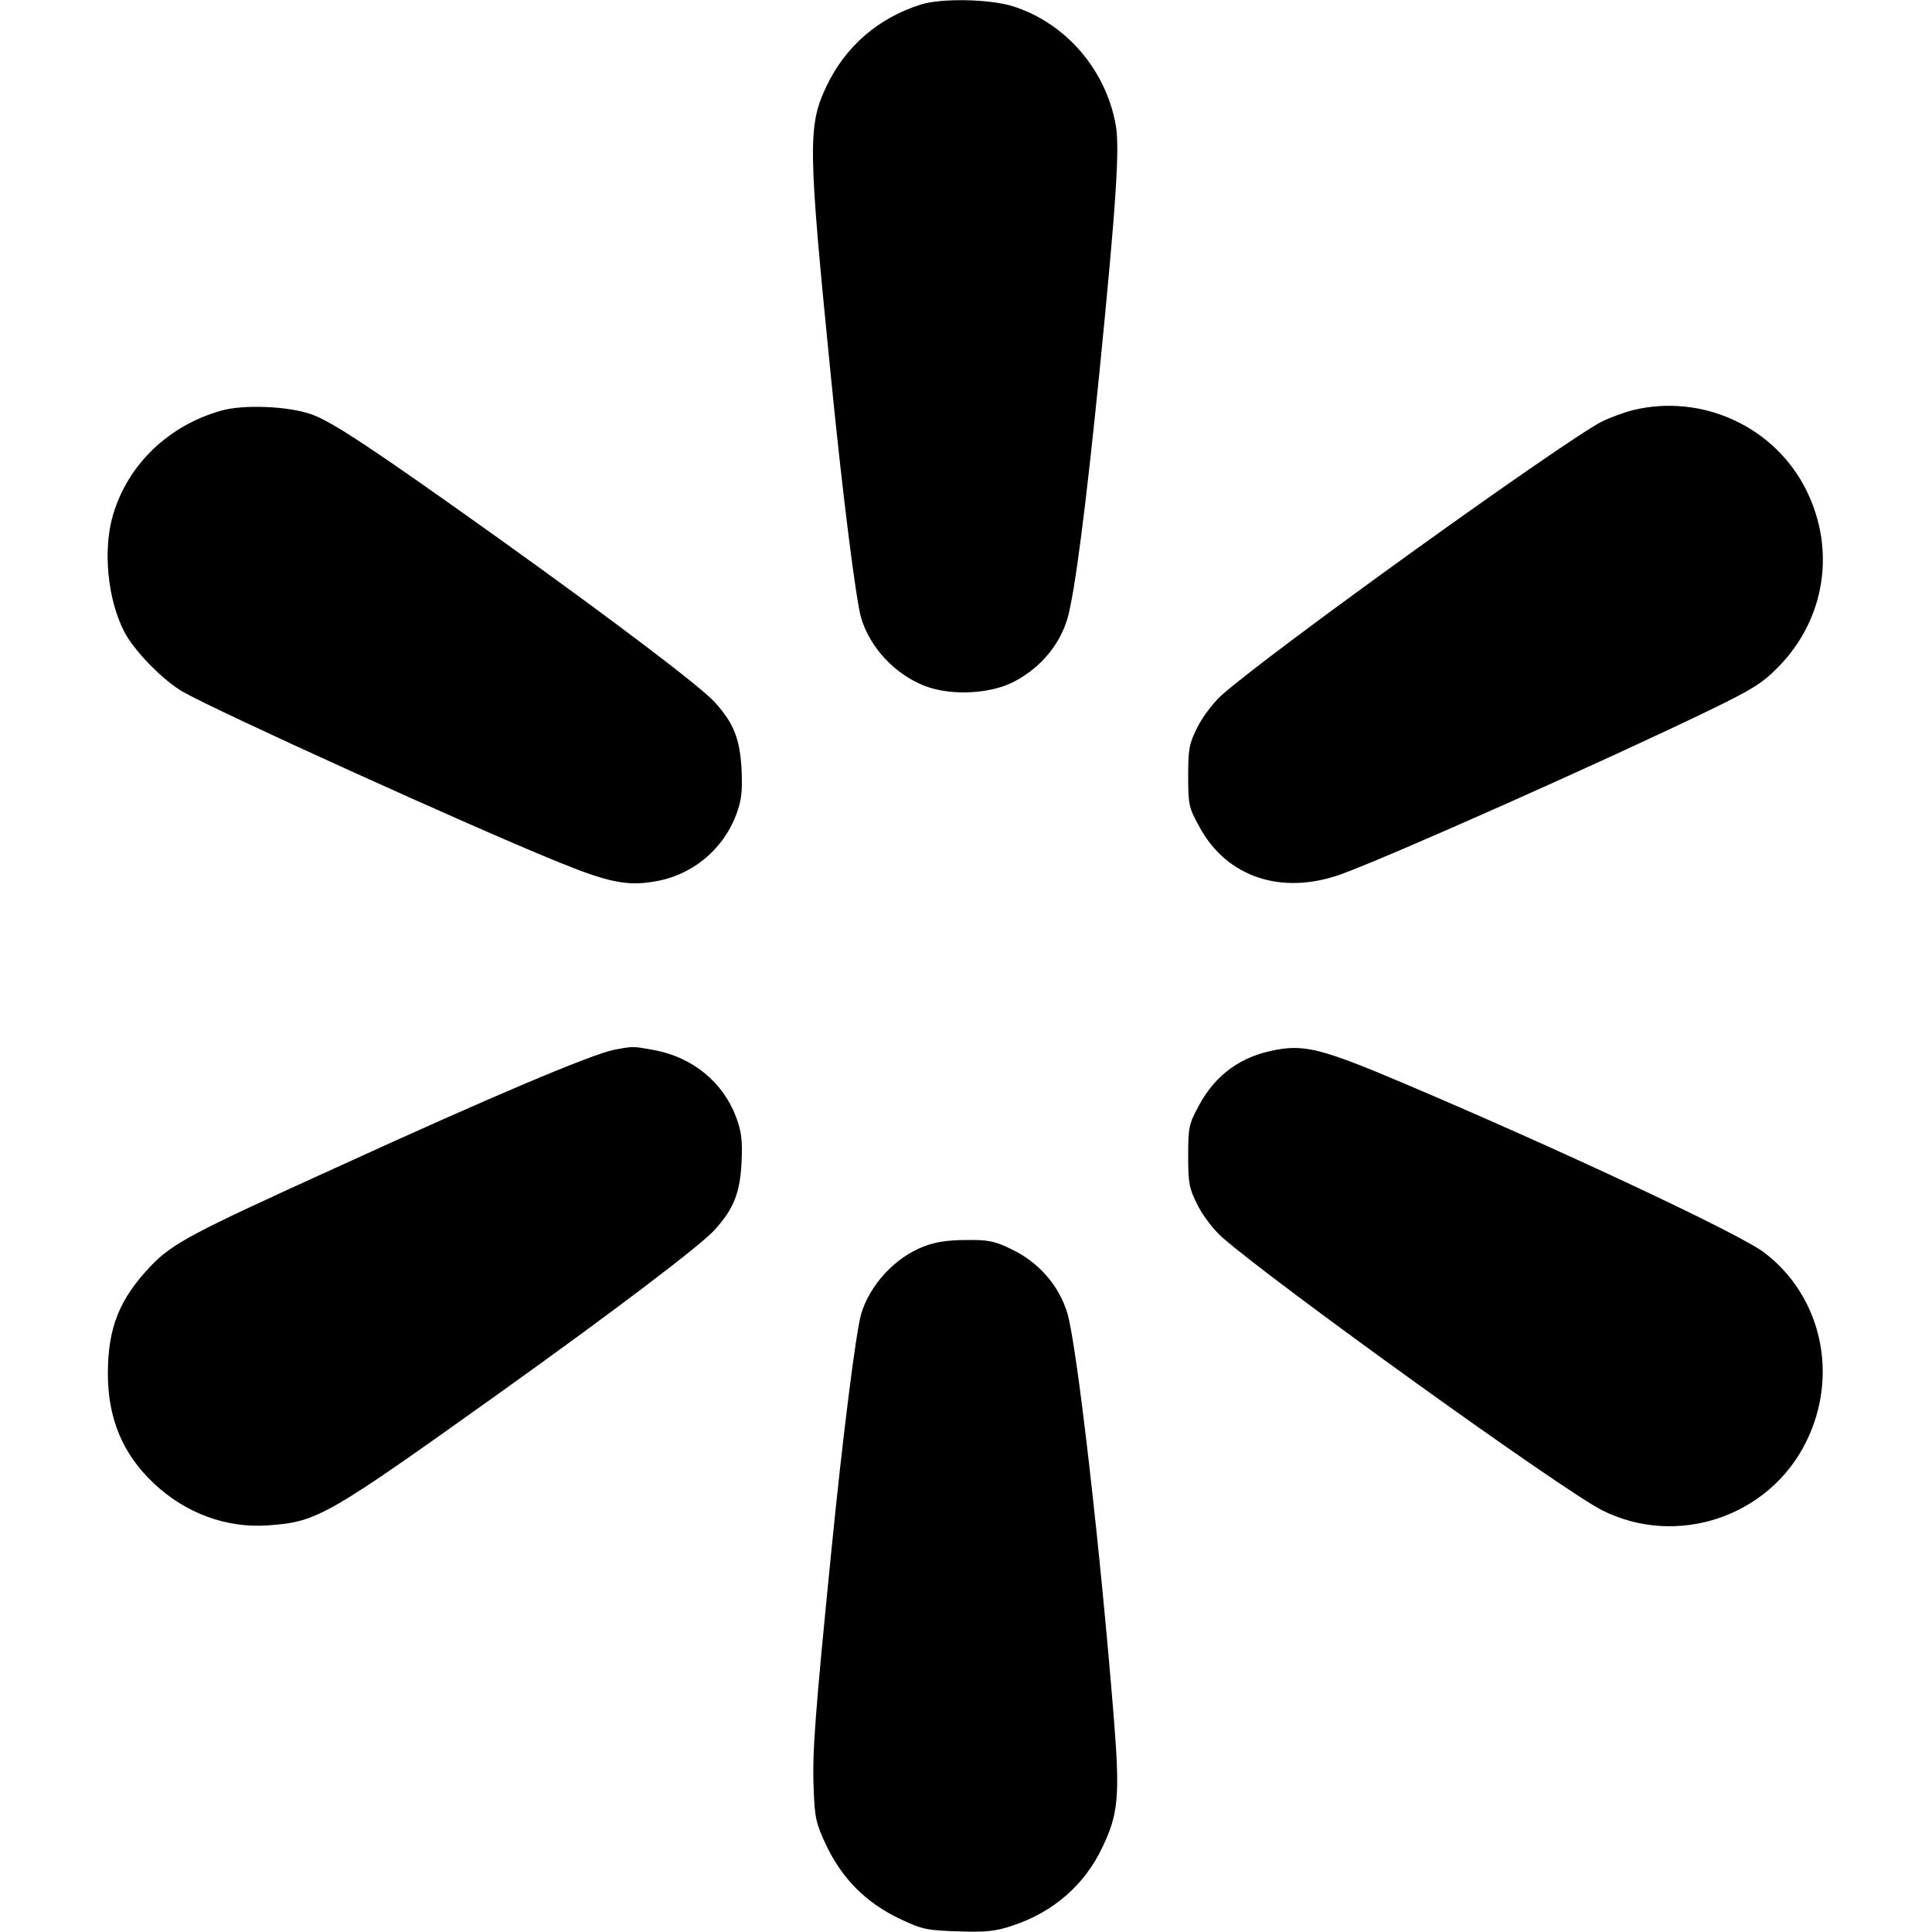 <?xml version="1.0" encoding="UTF-8" standalone="yes"?>
<svg version="1.0" xmlns="http://www.w3.org/2000/svg" width="100mm" height="100mm" viewBox="0 0 533 600" preserveAspectRatio="xMidYMid meet">
  <g transform="translate(0,600) scale(0.1,-0.1)" fill="#000000" stroke="none">
    <path d="M2525 5986 c-133 -42 -234 -130 -293 -253 -59 -125 -58 -187 14 -908
36 -364 77 -686 93 -743 28 -94 106 -177 200 -213 83 -31 206 -24 279 16 80
43 138 113 162 194 22 75 57 341 100 771 51 513 63 690 50 762 -31 173 -157
318 -321 369 -71 22 -221 25 -284 5z"/>
    <path d="M353 4725 c-165 -46 -291 -168 -337 -324 -32 -108 -17 -261 34 -361
30 -60 122 -154 184 -189 111 -63 887 -415 1162 -527 157 -64 215 -76 299 -62
117 18 214 97 256 207 17 46 20 72 17 141 -5 95 -24 144 -84 210 -45 49 -310
250 -669 507 -395 282 -522 366 -585 387 -73 25 -210 30 -277 11z"/>
    <path d="M4735 4726 c-27 -7 -70 -23 -95 -35 -123 -64 -1025 -712 -1180 -849
-25 -22 -59 -66 -75 -98 -27 -53 -30 -69 -30 -154 0 -90 2 -98 36 -160 85
-155 255 -211 439 -145 154 56 821 353 1137 506 139 67 171 87 220 137 146
148 180 363 88 549 -98 198 -324 302 -540 249z"/>
    <path d="M1573 2740 c-71 -14 -383 -146 -864 -366 -449 -204 -508 -235 -576
-306 -97 -102 -133 -191 -133 -334 0 -139 46 -250 143 -341 99 -93 226 -140
357 -130 150 11 179 27 715 410 361 258 624 458 669 507 60 66 79 115 84 210
3 69 0 95 -17 141 -41 109 -136 186 -255 208 -66 12 -64 12 -123 1z"/>
    <path d="M3630 2740 c-109 -19 -189 -76 -241 -172 -32 -59 -34 -69 -34 -158 0
-85 3 -101 30 -154 16 -32 50 -76 75 -98 160 -141 1057 -786 1180 -848 232
-117 519 -21 634 212 103 207 48 453 -130 588 -77 59 -643 324 -1125 528 -243
103 -301 118 -389 102z"/>
    <path d="M2534 2129 c-89 -34 -168 -119 -195 -211 -16 -57 -57 -379 -93 -743
-50 -503 -59 -620 -54 -731 3 -89 7 -107 40 -177 50 -103 122 -175 225 -225
72 -34 86 -37 183 -40 88 -3 116 0 170 18 127 42 224 127 279 244 49 102 54
159 36 389 -42 529 -115 1165 -145 1268 -26 87 -90 160 -175 200 -51 25 -72
29 -140 28 -54 0 -96 -6 -131 -20z"/>
  </g>
</svg>